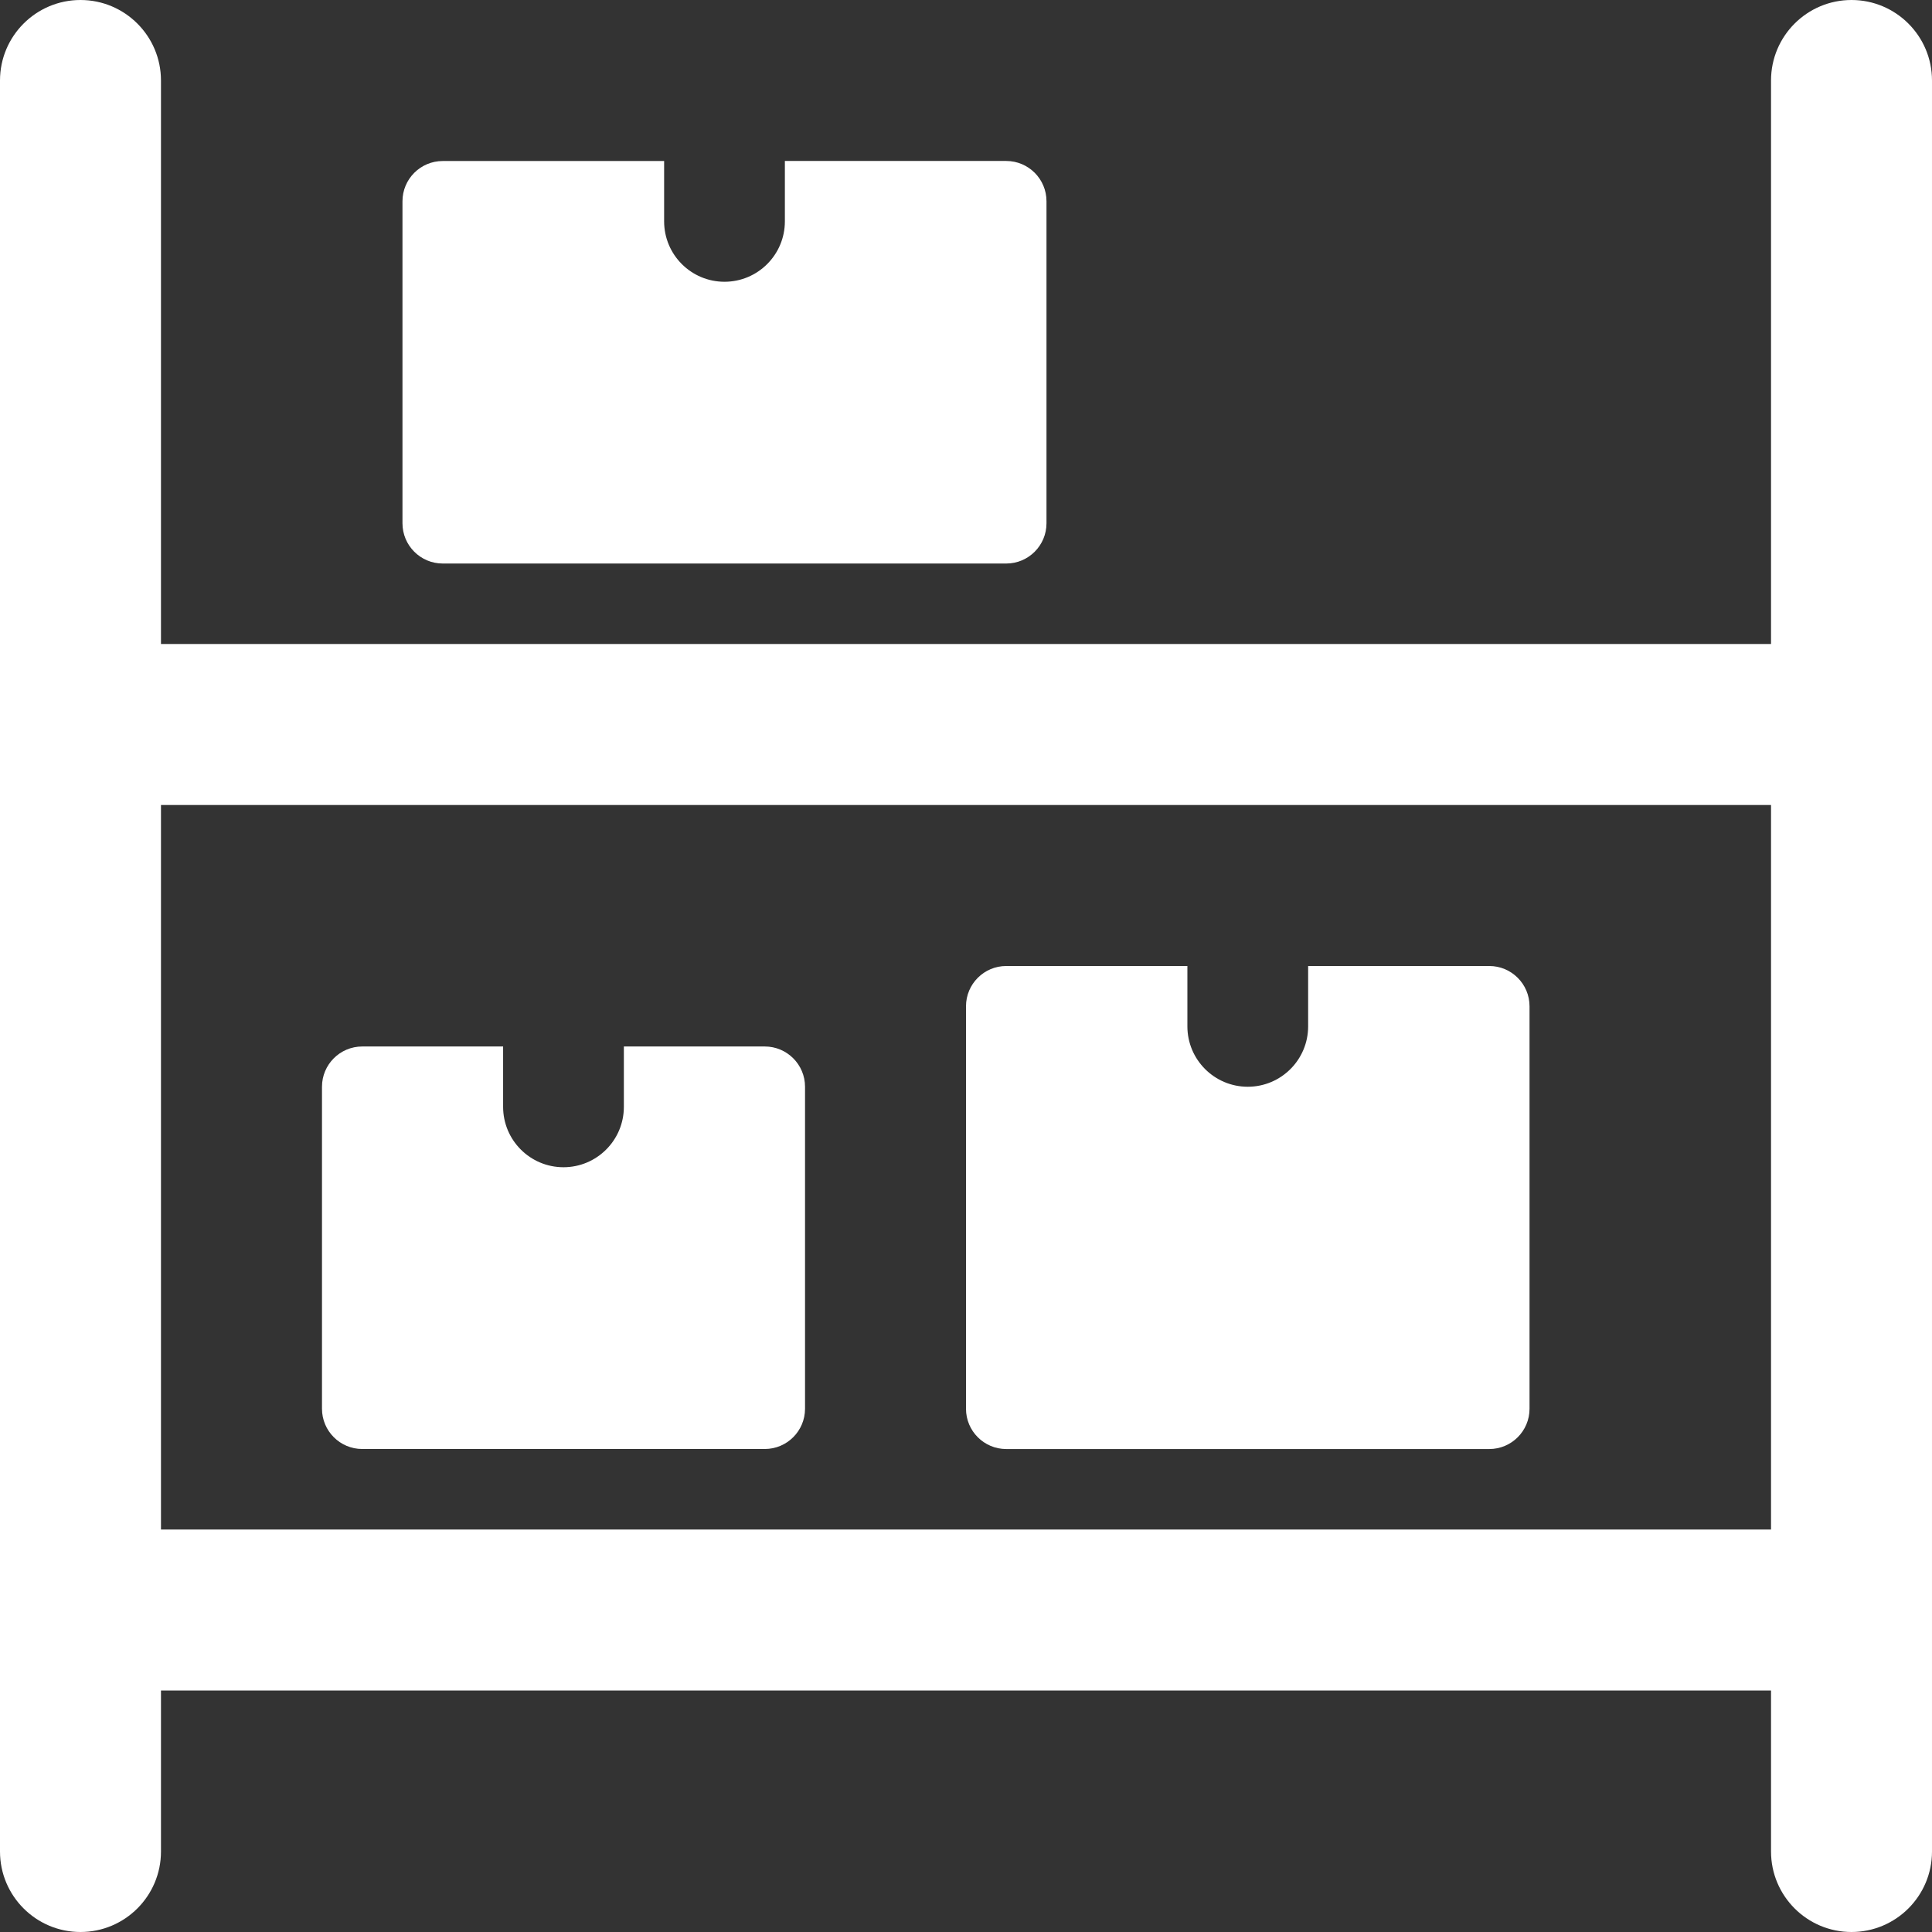 <?xml version="1.0" encoding="UTF-8"?><svg id="Laag_2" xmlns="http://www.w3.org/2000/svg" viewBox="0 0 512 512"><rect x="0" y="0" width="512" height="512" fill="#333333" stroke="none"/><defs><style>.cls-1{fill:#fff;}</style></defs><g id="Laag_1-2"><path class="cls-1" d="M480,448H32c-11.78,0-21.33-9.56-21.33-21.33s9.56-21.33,21.33-21.33H480c11.78,0,21.33,9.56,21.33,21.33s-9.56,21.33-21.33,21.33Z"/><path class="cls-1" d="M480,213.33H32c-11.78,0-21.33-9.56-21.33-21.33s9.56-21.33,21.33-21.33H480c11.78,0,21.33,9.56,21.33,21.33s-9.56,21.33-21.33,21.33Z"/><path class="cls-1" d="M21.33,512c-11.78,0-21.33-9.56-21.33-21.33V21.33C0,9.56,9.56,0,21.33,0s21.33,9.56,21.33,21.33V490.67c0,11.78-9.56,21.33-21.33,21.33Z"/><path class="cls-1" d="M490.67,512c-11.78,0-21.33-9.56-21.33-21.33V21.33c0-11.78,9.56-21.33,21.33-21.33s21.33,9.56,21.33,21.33V490.67c0,11.78-9.56,21.33-21.33,21.33Z"/><path class="cls-1" d="M165.33,277.33v16c0,8.83-7.17,16-16,16s-16-7.17-16-16v-16h-37.33c-5.89,0-10.67,4.78-10.67,10.67v85.33c0,5.89,4.78,10.67,10.67,10.67h106.67c5.89,0,10.67-4.78,10.67-10.67v-85.33c0-5.89-4.78-10.67-10.67-10.67h-37.33Z"/><path class="cls-1" d="M346.67,256v16c0,8.83-7.17,16-16,16s-16-7.17-16-16v-16h-48c-5.89,0-10.67,4.78-10.67,10.67v106.67c0,5.89,4.78,10.67,10.67,10.67h128c5.89,0,10.67-4.78,10.67-10.67v-106.67c0-5.89-4.78-10.67-10.67-10.67h-48Z"/><path class="cls-1" d="M208,42.67v16c0,8.83-7.17,16-16,16s-16-7.17-16-16v-16h-58.67c-5.89,0-10.67,4.78-10.67,10.67v85.33c0,5.89,4.78,10.67,10.67,10.67h149.33c5.89,0,10.67-4.78,10.67-10.67V53.33c0-5.89-4.78-10.67-10.67-10.67h-58.67Z"/></g></svg>